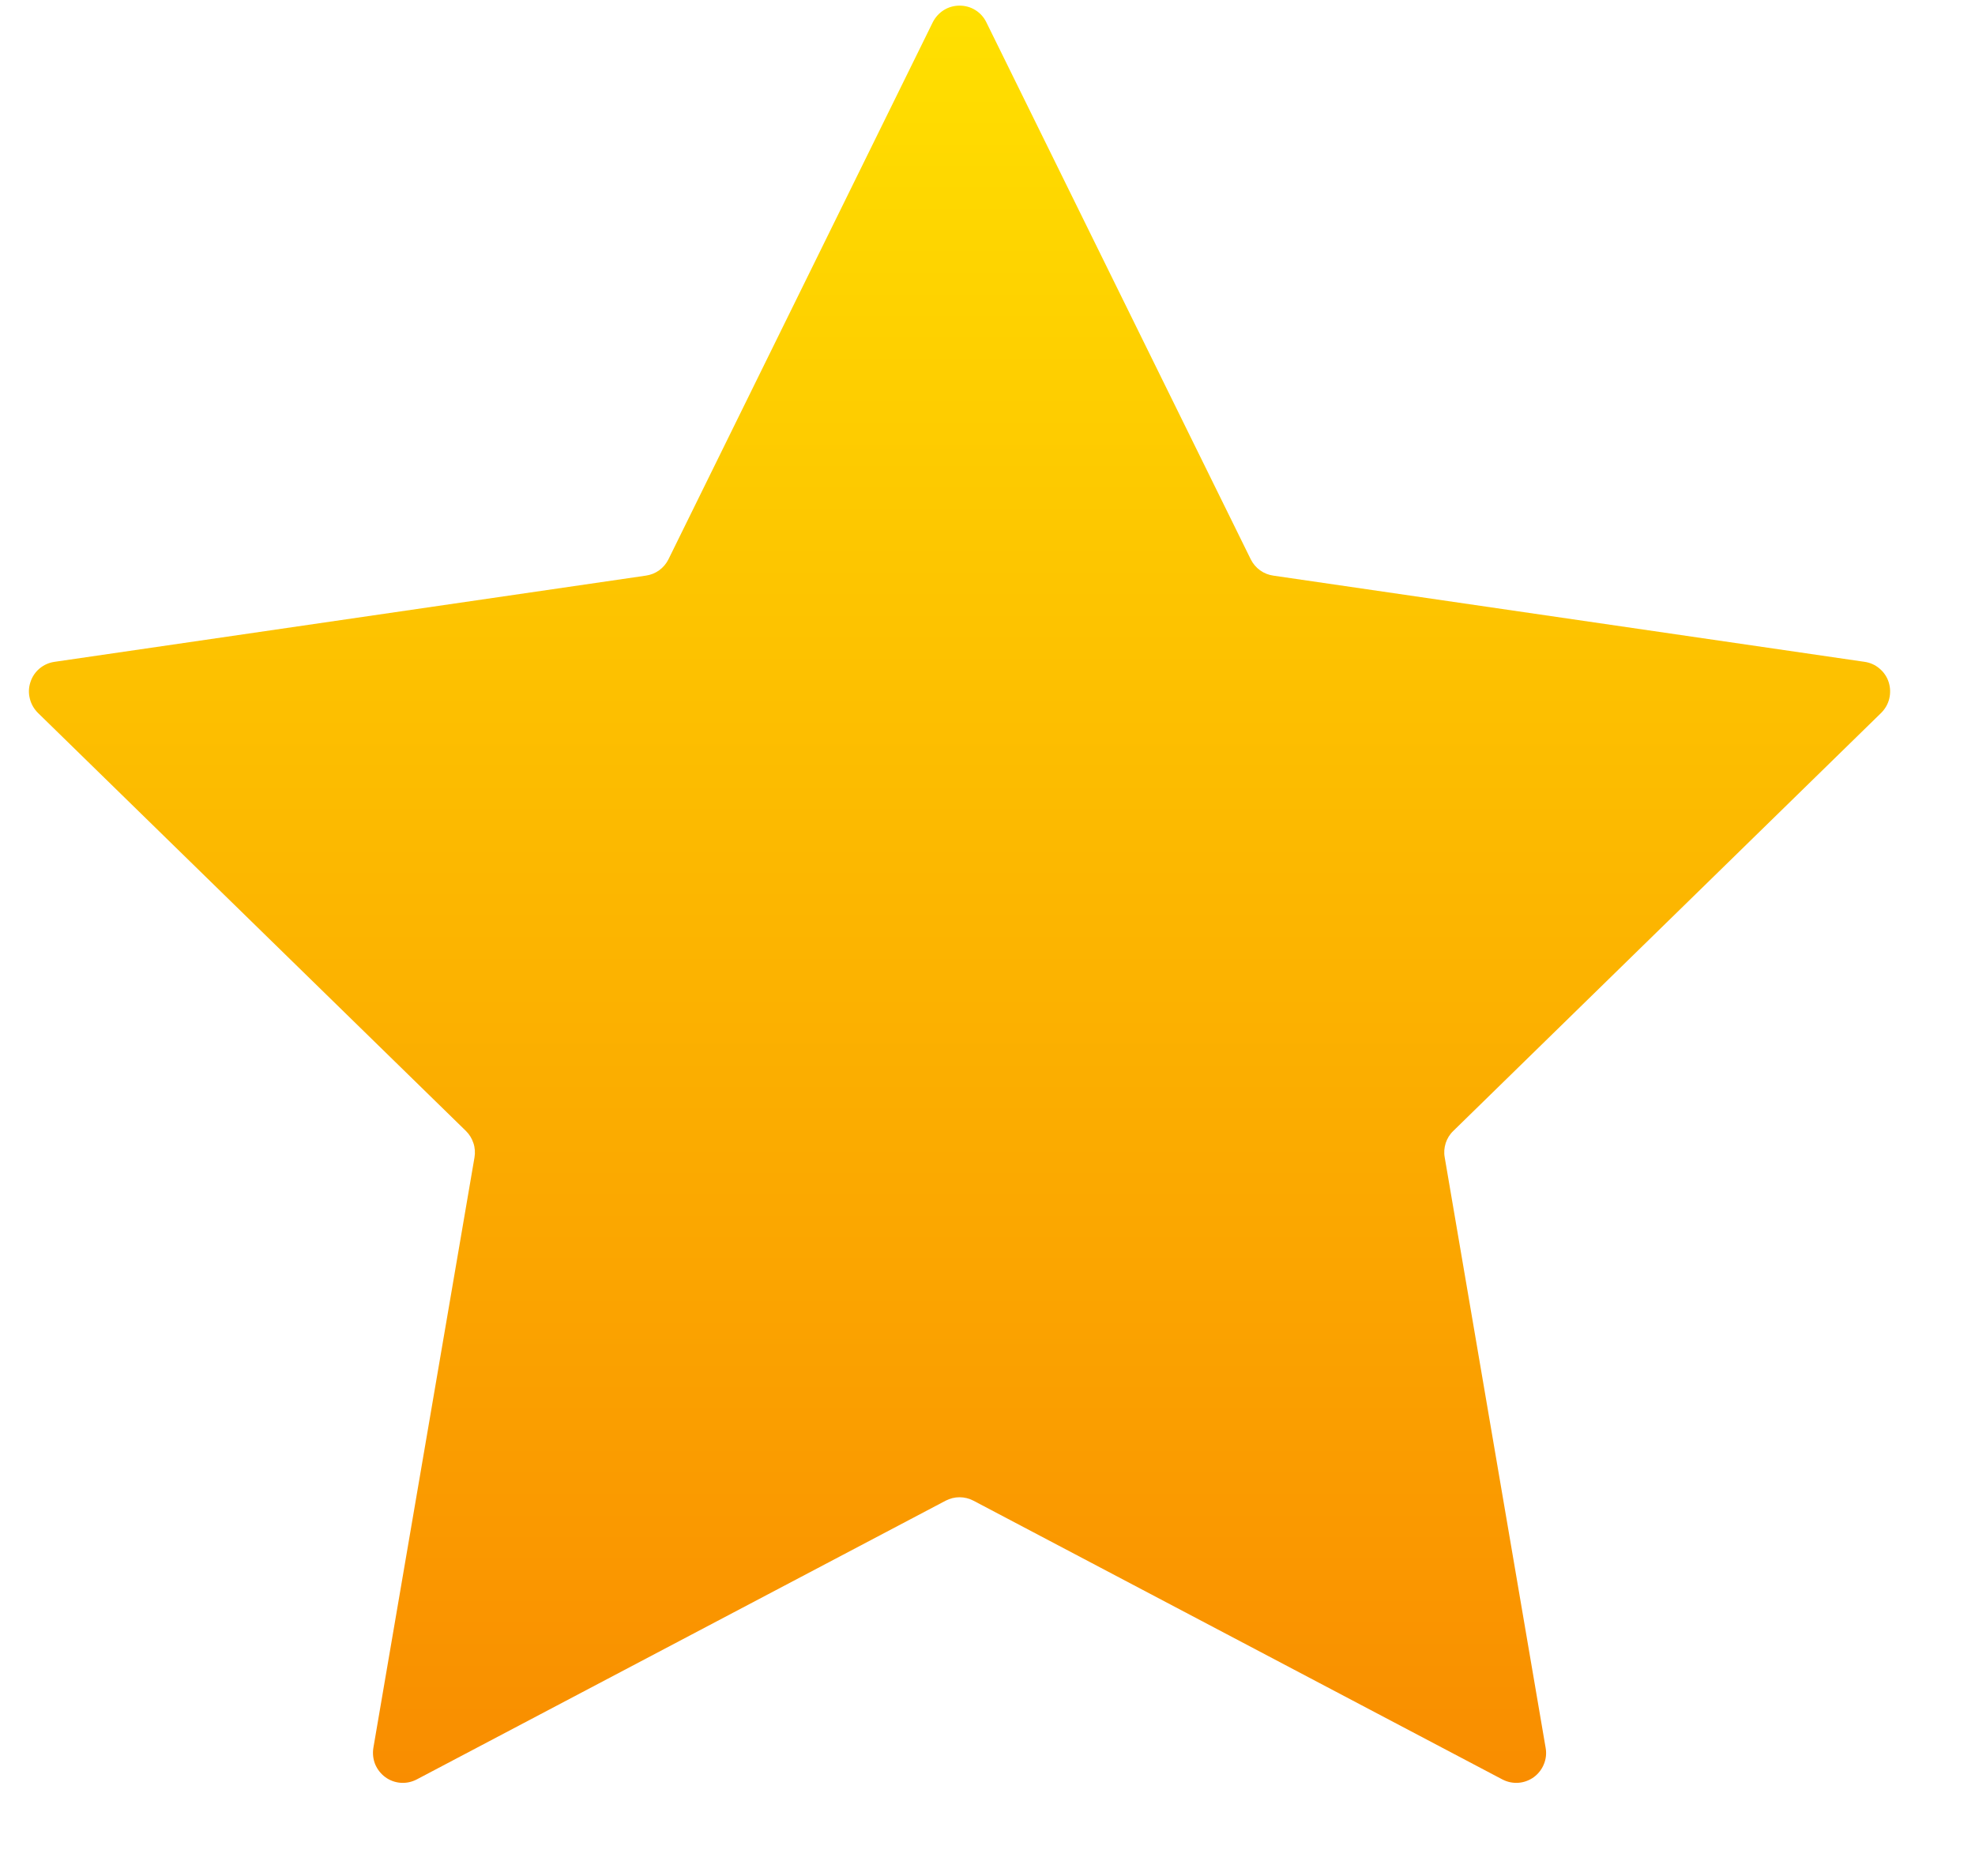 <svg width="20" height="19" viewBox="0 0 20 19" fill="none" xmlns="http://www.w3.org/2000/svg">
<path d="M9.988 0.225L12.666 5.665C12.688 5.709 12.72 5.747 12.76 5.776C12.8 5.805 12.846 5.823 12.895 5.83L18.882 6.703C18.938 6.711 18.99 6.734 19.033 6.771C19.076 6.807 19.109 6.855 19.126 6.909C19.143 6.963 19.145 7.02 19.132 7.075C19.119 7.13 19.09 7.18 19.05 7.22L14.717 11.454C14.681 11.488 14.655 11.531 14.64 11.577C14.625 11.624 14.621 11.674 14.63 11.722L15.652 17.702C15.662 17.758 15.656 17.815 15.634 17.868C15.613 17.92 15.578 17.965 15.532 17.999C15.486 18.032 15.432 18.052 15.376 18.056C15.32 18.06 15.264 18.048 15.214 18.022L9.858 15.199C9.814 15.176 9.766 15.164 9.717 15.164C9.668 15.164 9.62 15.176 9.576 15.199L4.22 18.022C4.17 18.048 4.114 18.06 4.058 18.056C4.001 18.052 3.947 18.032 3.902 17.999C3.856 17.965 3.821 17.92 3.799 17.868C3.778 17.815 3.772 17.758 3.781 17.702L4.805 11.722C4.813 11.674 4.81 11.624 4.794 11.577C4.779 11.531 4.753 11.488 4.718 11.454L0.384 7.22C0.344 7.18 0.315 7.13 0.302 7.075C0.288 7.02 0.29 6.963 0.308 6.909C0.325 6.855 0.357 6.807 0.4 6.771C0.444 6.734 0.496 6.711 0.552 6.703L6.54 5.83C6.589 5.823 6.635 5.805 6.675 5.776C6.715 5.747 6.747 5.709 6.769 5.665L9.446 0.225C9.472 0.174 9.51 0.132 9.558 0.102C9.606 0.072 9.661 0.057 9.717 0.057C9.774 0.057 9.829 0.072 9.877 0.102C9.925 0.132 9.963 0.174 9.988 0.225Z" fill="url(#paint0_linear_35_149)"/>
<defs>
<linearGradient id="paint0_linear_35_149" x1="9.717" y1="0.057" x2="9.717" y2="18.057" gradientUnits="userSpaceOnUse">
<stop stop-color="#FFE000"/>
<stop offset="1" stop-color="#F98D00"/>
</linearGradient>
</defs>
</svg>
